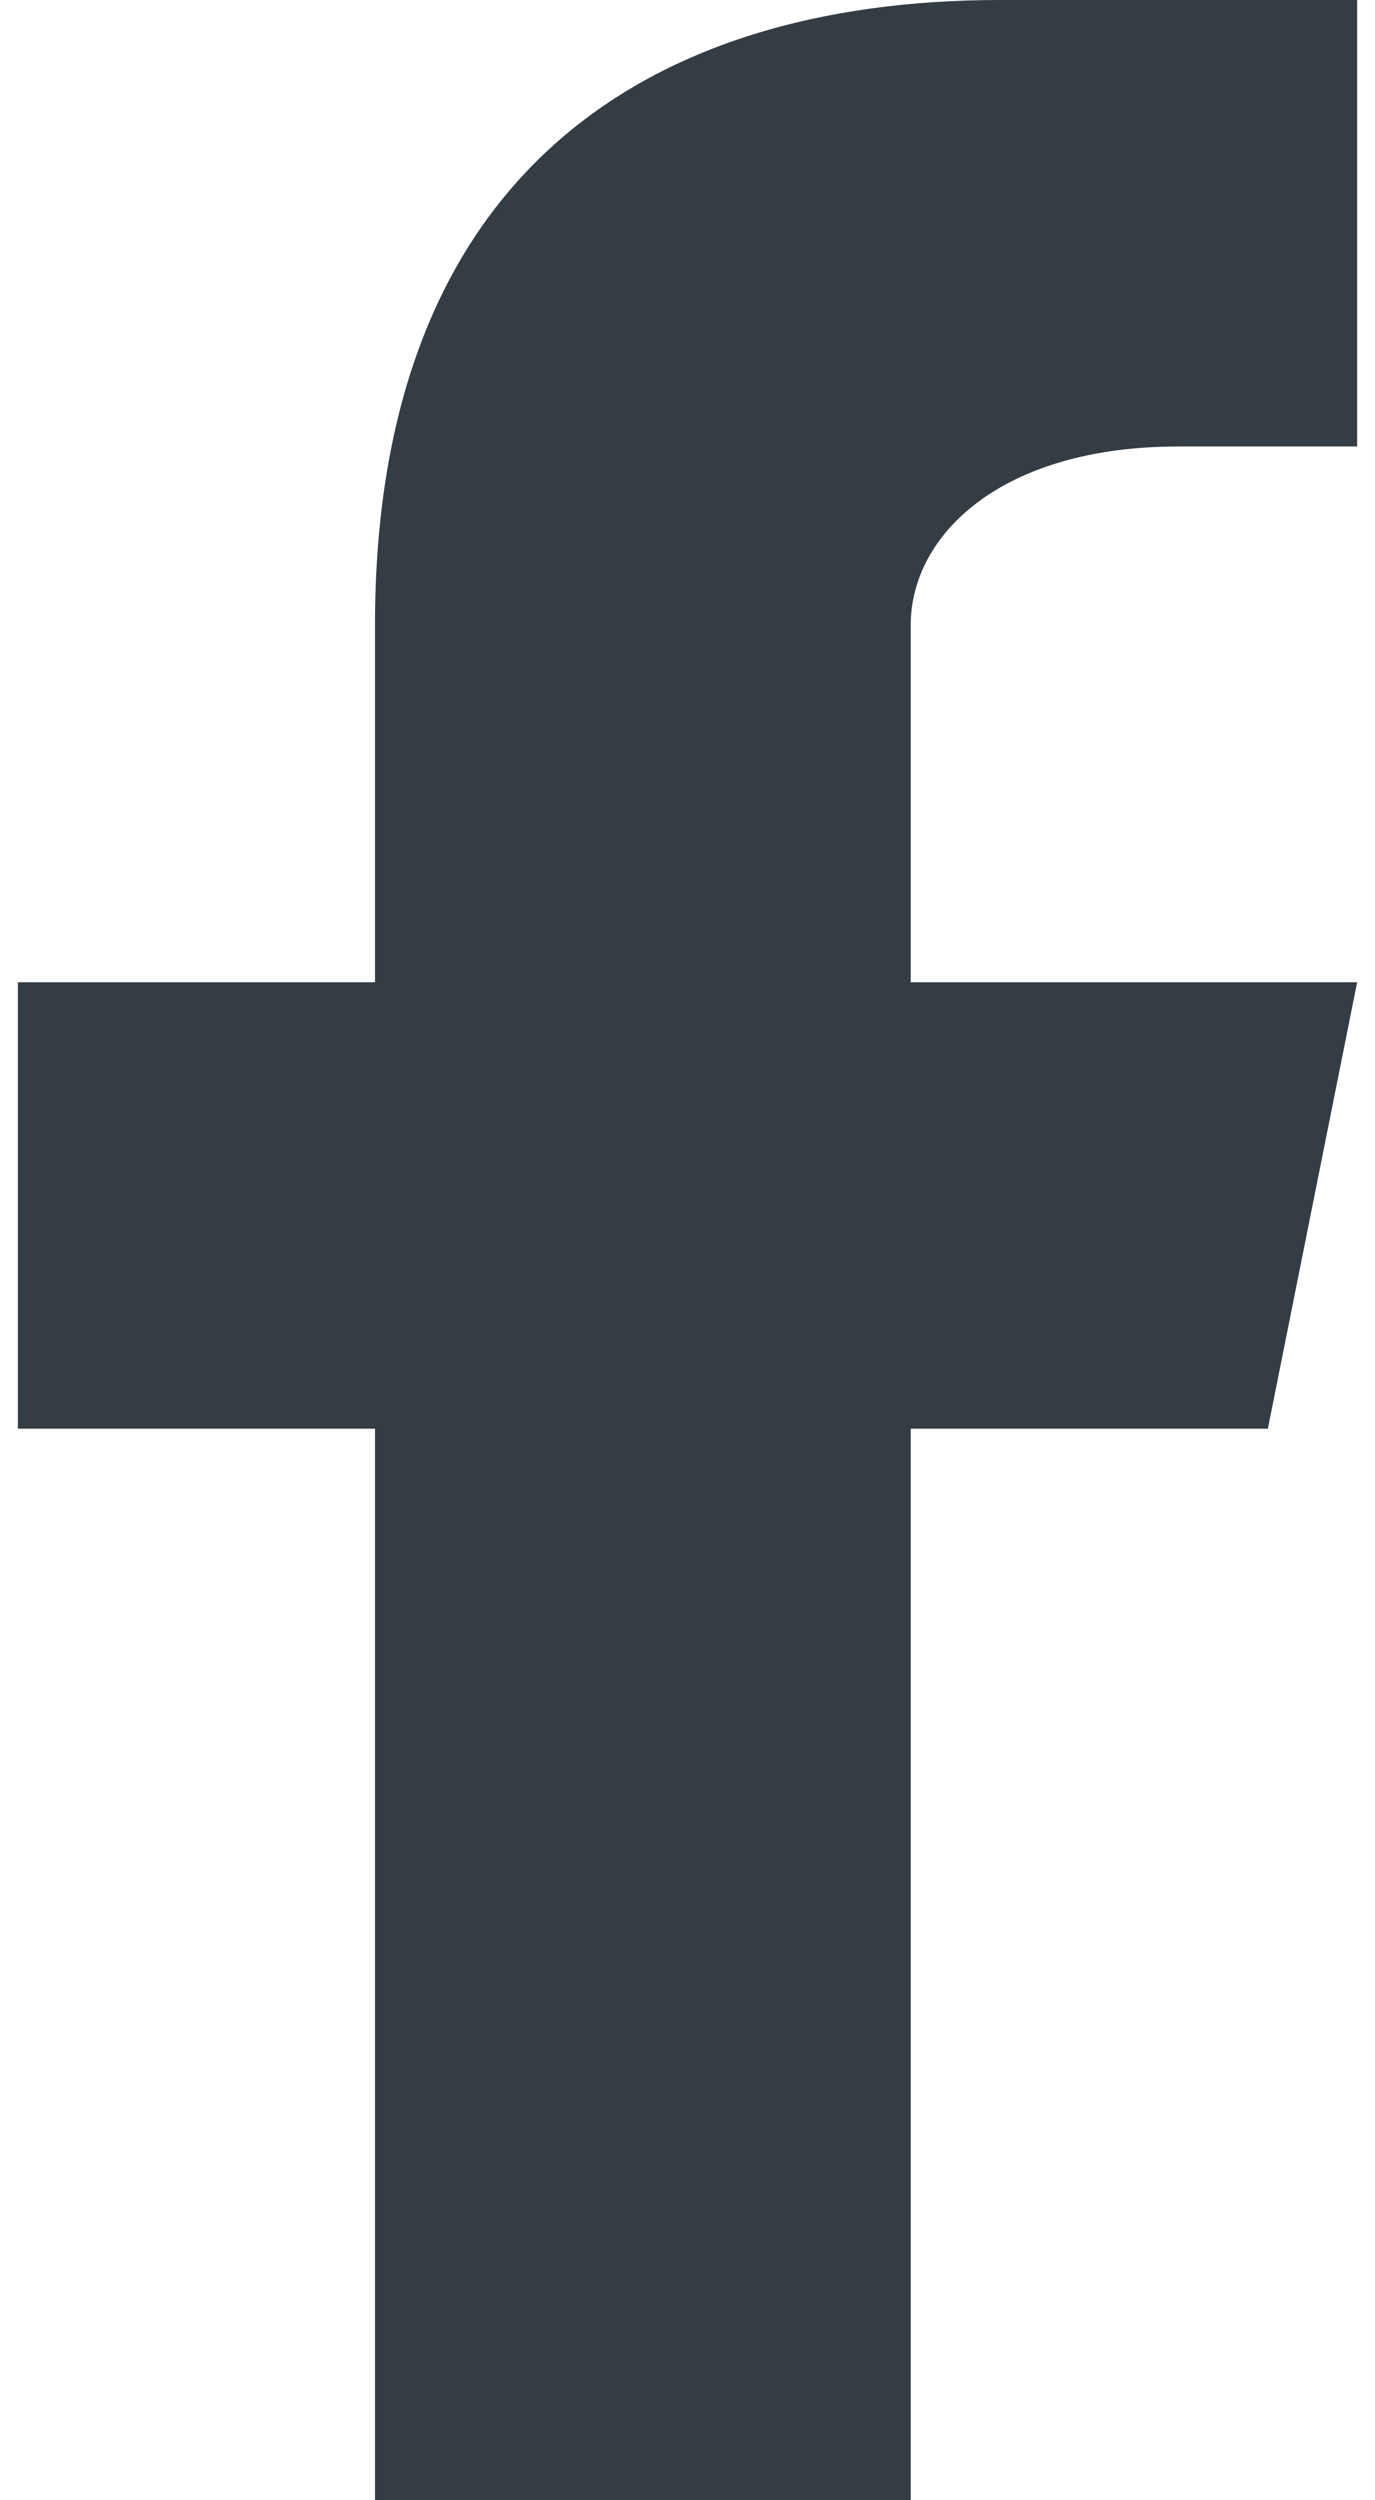 <svg xmlns="http://www.w3.org/2000/svg" width="11" height="20" viewBox="0 0 0.15 0.28" shape-rendering="geometricPrecision" text-rendering="geometricPrecision" image-rendering="optimizeQuality" fill-rule="evenodd" clip-rule="evenodd"><path d="M.14.16L.15.11H.1V.07C.1.06.11.05.13.05h.02V0H.11C.07 0 .04.02.04.07v.04H0v.05h.04v.12H.1V.16h.04z" fill="#343d44" id="Слой_x0020_1"/></svg>